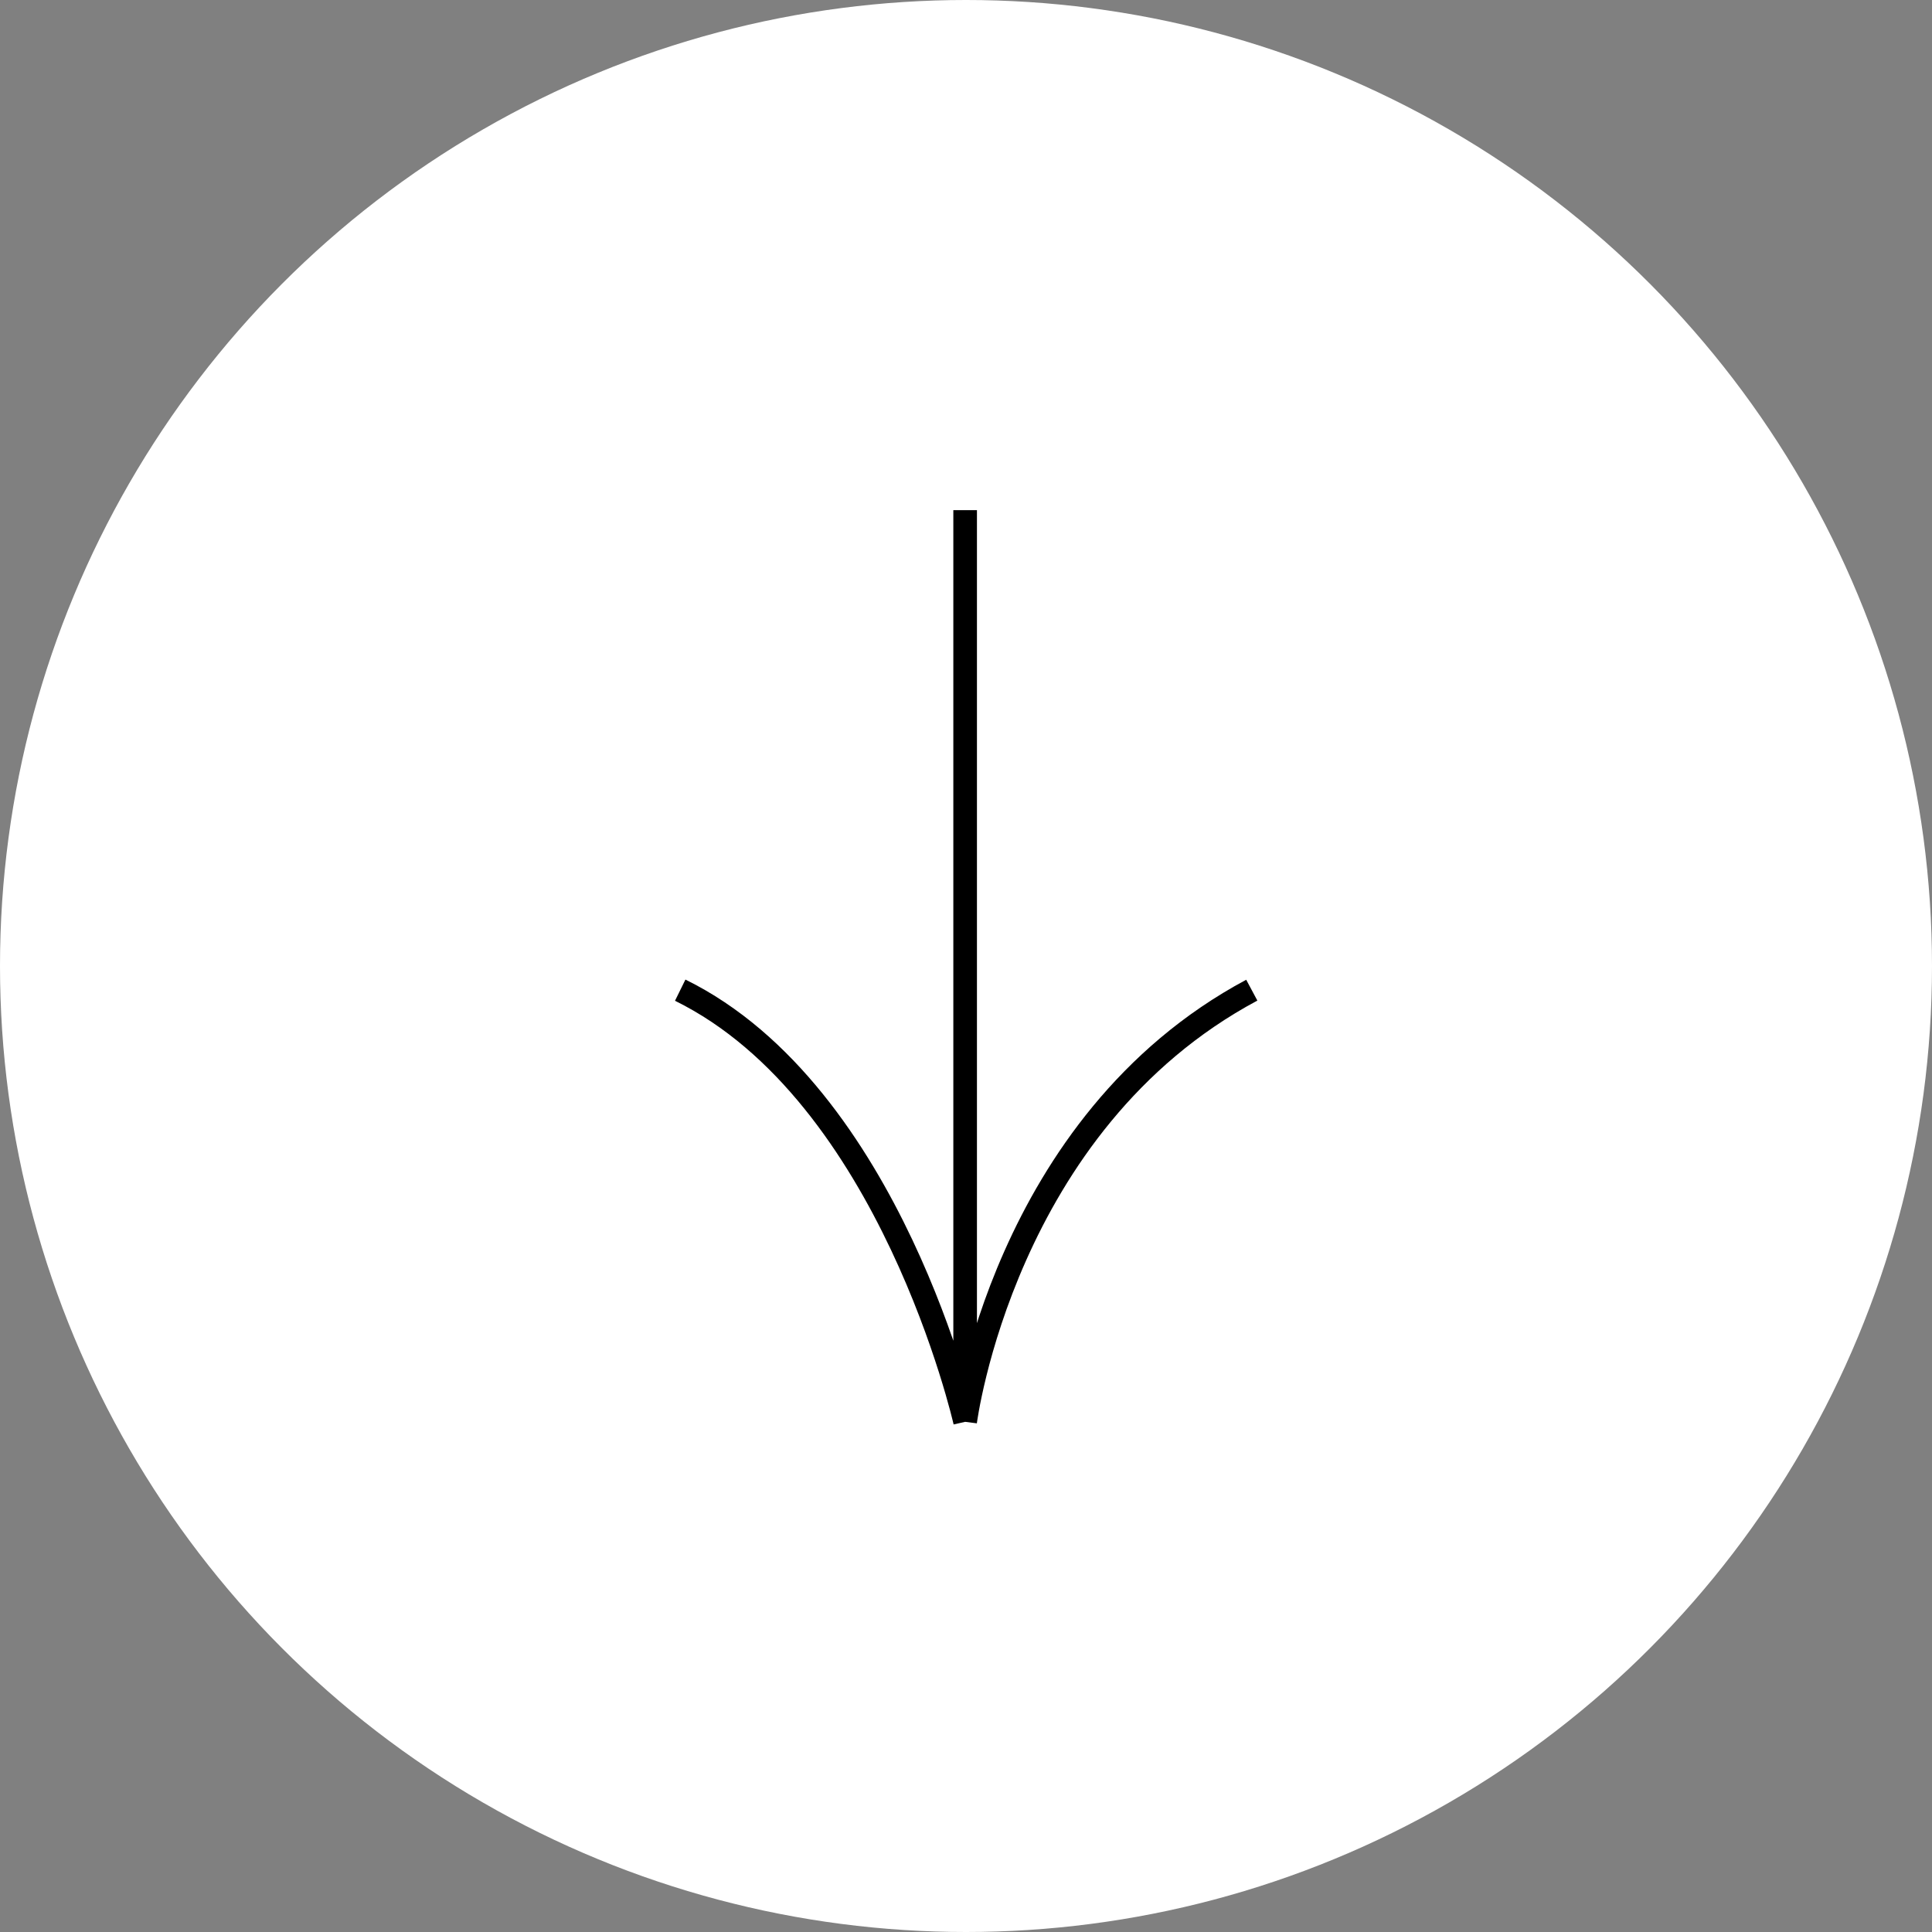 <?xml version="1.0" encoding="UTF-8"?> <svg xmlns="http://www.w3.org/2000/svg" width="409" height="409" viewBox="0 0 409 409" fill="none"><rect x="0" y="0" width="409" height="409" fill="#808080" stroke="none"/> <circle cx="204.5" cy="204.5" r="204.5" fill="white"></circle> <path d="M204.317 108V301M204.317 301C204.317 301 188.598 231.549 144 209.617M204.317 301C204.317 301 212.36 237.763 265 209.617" stroke="black" stroke-width="5"></path> </svg> 